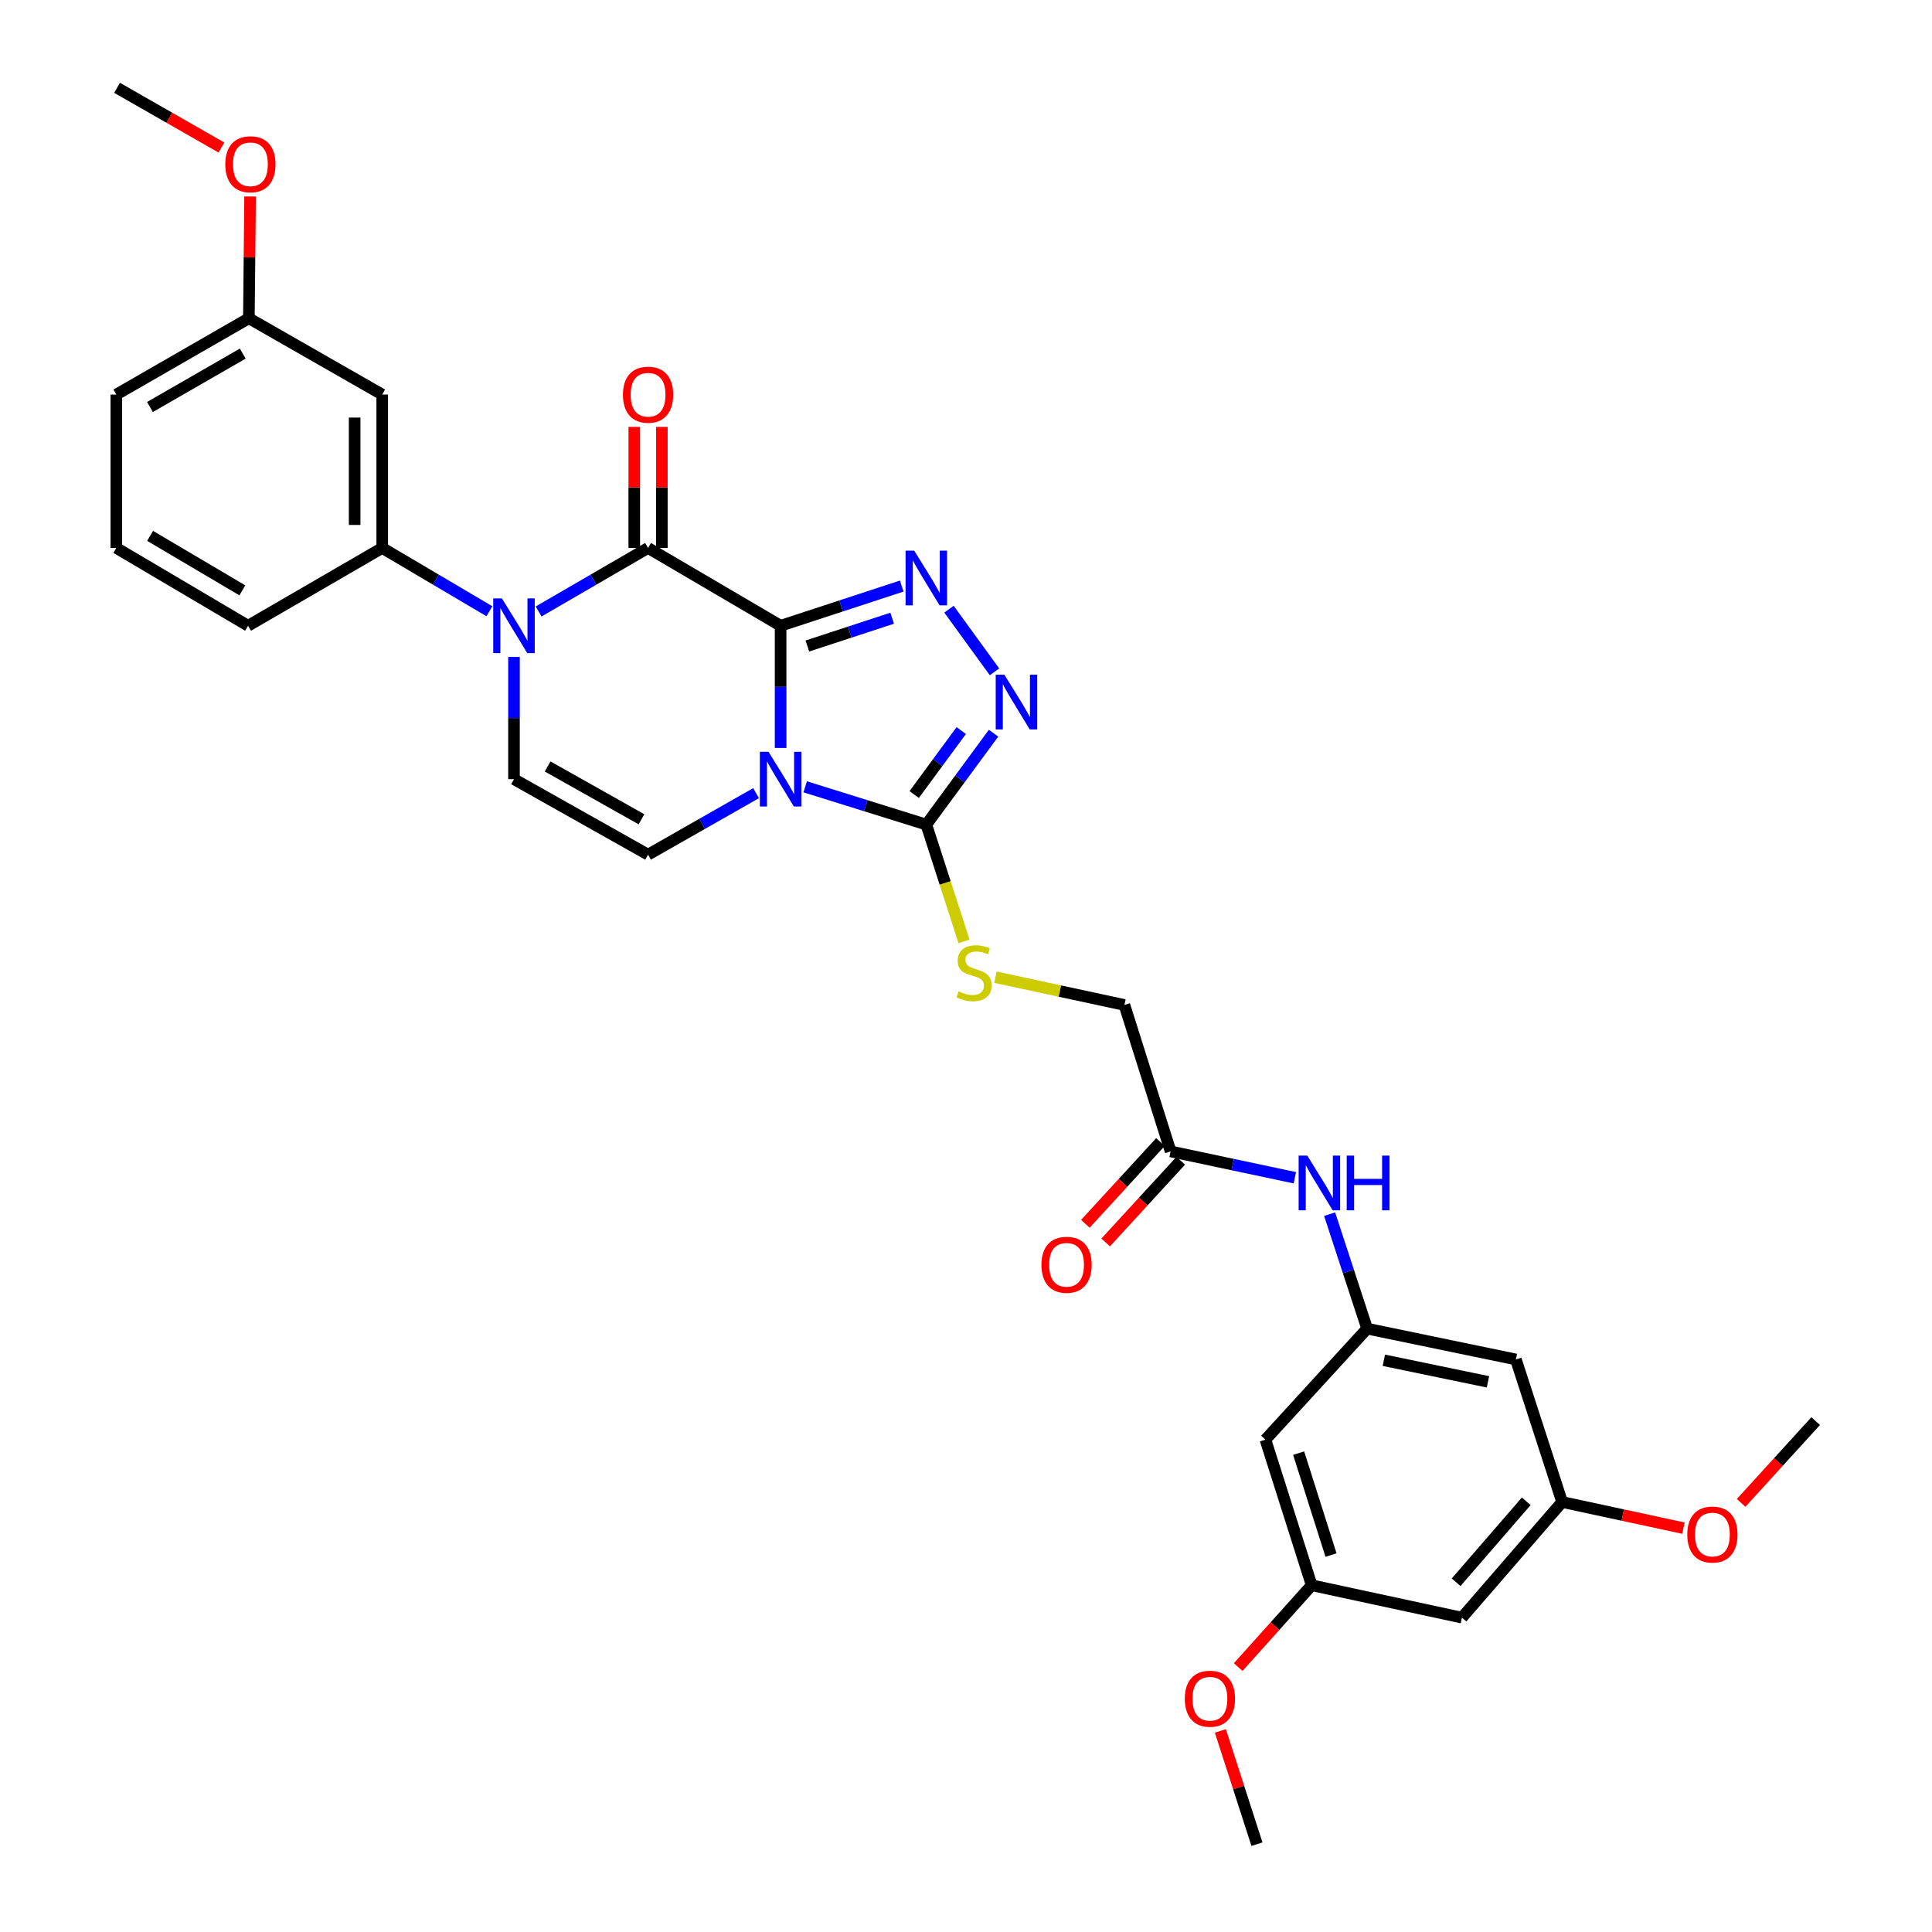 <?xml version='1.0' encoding='iso-8859-1'?>
<svg version='1.1' baseProfile='full'
              xmlns='http://www.w3.org/2000/svg'
                      xmlns:rdkit='http://www.rdkit.org/xml'
                      xmlns:xlink='http://www.w3.org/1999/xlink'
                  xml:space='preserve'
width='1000px' height='1000px' viewBox='0 0 1000 1000'>
<!-- END OF HEADER -->
<rect style='opacity:1.0;fill:#FFFFFF;stroke:none' width='1000' height='1000' x='0' y='0'> </rect>
<path class='bond-0' d='M 404.045,323.893 L 404.045,355.519' style='fill:none;fill-rule:evenodd;stroke:#000000;stroke-width:6px;stroke-linecap:butt;stroke-linejoin:miter;stroke-opacity:1' />
<path class='bond-0' d='M 404.045,355.519 L 404.045,387.146' style='fill:none;fill-rule:evenodd;stroke:#0000FF;stroke-width:6px;stroke-linecap:butt;stroke-linejoin:miter;stroke-opacity:1' />
<path class='bond-1' d='M 404.045,323.893 L 335.438,283.619' style='fill:none;fill-rule:evenodd;stroke:#000000;stroke-width:6px;stroke-linecap:butt;stroke-linejoin:miter;stroke-opacity:1' />
<path class='bond-2' d='M 404.045,323.893 L 435.391,313.619' style='fill:none;fill-rule:evenodd;stroke:#000000;stroke-width:6px;stroke-linecap:butt;stroke-linejoin:miter;stroke-opacity:1' />
<path class='bond-2' d='M 435.391,313.619 L 466.738,303.346' style='fill:none;fill-rule:evenodd;stroke:#0000FF;stroke-width:6px;stroke-linecap:butt;stroke-linejoin:miter;stroke-opacity:1' />
<path class='bond-2' d='M 417.894,334.374 L 439.837,327.183' style='fill:none;fill-rule:evenodd;stroke:#000000;stroke-width:6px;stroke-linecap:butt;stroke-linejoin:miter;stroke-opacity:1' />
<path class='bond-2' d='M 439.837,327.183 L 461.779,319.992' style='fill:none;fill-rule:evenodd;stroke:#0000FF;stroke-width:6px;stroke-linecap:butt;stroke-linejoin:miter;stroke-opacity:1' />
<path class='bond-4' d='M 416.759,407.255 L 448.111,417.029' style='fill:none;fill-rule:evenodd;stroke:#0000FF;stroke-width:6px;stroke-linecap:butt;stroke-linejoin:miter;stroke-opacity:1' />
<path class='bond-4' d='M 448.111,417.029 L 479.462,426.802' style='fill:none;fill-rule:evenodd;stroke:#000000;stroke-width:6px;stroke-linecap:butt;stroke-linejoin:miter;stroke-opacity:1' />
<path class='bond-6' d='M 391.331,410.531 L 363.384,426.446' style='fill:none;fill-rule:evenodd;stroke:#0000FF;stroke-width:6px;stroke-linecap:butt;stroke-linejoin:miter;stroke-opacity:1' />
<path class='bond-6' d='M 363.384,426.446 L 335.438,442.36' style='fill:none;fill-rule:evenodd;stroke:#000000;stroke-width:6px;stroke-linecap:butt;stroke-linejoin:miter;stroke-opacity:1' />
<path class='bond-3' d='M 335.438,283.619 L 307.111,300.057' style='fill:none;fill-rule:evenodd;stroke:#000000;stroke-width:6px;stroke-linecap:butt;stroke-linejoin:miter;stroke-opacity:1' />
<path class='bond-3' d='M 307.111,300.057 L 278.785,316.496' style='fill:none;fill-rule:evenodd;stroke:#0000FF;stroke-width:6px;stroke-linecap:butt;stroke-linejoin:miter;stroke-opacity:1' />
<path class='bond-14' d='M 342.575,283.619 L 342.575,252.292' style='fill:none;fill-rule:evenodd;stroke:#000000;stroke-width:6px;stroke-linecap:butt;stroke-linejoin:miter;stroke-opacity:1' />
<path class='bond-14' d='M 342.575,252.292 L 342.575,220.965' style='fill:none;fill-rule:evenodd;stroke:#FF0000;stroke-width:6px;stroke-linecap:butt;stroke-linejoin:miter;stroke-opacity:1' />
<path class='bond-14' d='M 328.302,283.619 L 328.302,252.292' style='fill:none;fill-rule:evenodd;stroke:#000000;stroke-width:6px;stroke-linecap:butt;stroke-linejoin:miter;stroke-opacity:1' />
<path class='bond-14' d='M 328.302,252.292 L 328.302,220.965' style='fill:none;fill-rule:evenodd;stroke:#FF0000;stroke-width:6px;stroke-linecap:butt;stroke-linejoin:miter;stroke-opacity:1' />
<path class='bond-5' d='M 491.194,315.32 L 514.751,347.737' style='fill:none;fill-rule:evenodd;stroke:#0000FF;stroke-width:6px;stroke-linecap:butt;stroke-linejoin:miter;stroke-opacity:1' />
<path class='bond-7' d='M 266.039,340.038 L 266.039,371.664' style='fill:none;fill-rule:evenodd;stroke:#0000FF;stroke-width:6px;stroke-linecap:butt;stroke-linejoin:miter;stroke-opacity:1' />
<path class='bond-7' d='M 266.039,371.664 L 266.039,403.291' style='fill:none;fill-rule:evenodd;stroke:#000000;stroke-width:6px;stroke-linecap:butt;stroke-linejoin:miter;stroke-opacity:1' />
<path class='bond-8' d='M 253.319,316.381 L 225.578,300' style='fill:none;fill-rule:evenodd;stroke:#0000FF;stroke-width:6px;stroke-linecap:butt;stroke-linejoin:miter;stroke-opacity:1' />
<path class='bond-8' d='M 225.578,300 L 197.837,283.619' style='fill:none;fill-rule:evenodd;stroke:#000000;stroke-width:6px;stroke-linecap:butt;stroke-linejoin:miter;stroke-opacity:1' />
<path class='bond-9' d='M 479.462,426.802 L 489.218,457.04' style='fill:none;fill-rule:evenodd;stroke:#000000;stroke-width:6px;stroke-linecap:butt;stroke-linejoin:miter;stroke-opacity:1' />
<path class='bond-9' d='M 489.218,457.04 L 498.974,487.277' style='fill:none;fill-rule:evenodd;stroke:#CCCC00;stroke-width:6px;stroke-linecap:butt;stroke-linejoin:miter;stroke-opacity:1' />
<path class='bond-32' d='M 479.462,426.802 L 496.859,403.156' style='fill:none;fill-rule:evenodd;stroke:#000000;stroke-width:6px;stroke-linecap:butt;stroke-linejoin:miter;stroke-opacity:1' />
<path class='bond-32' d='M 496.859,403.156 L 514.255,379.51' style='fill:none;fill-rule:evenodd;stroke:#0000FF;stroke-width:6px;stroke-linecap:butt;stroke-linejoin:miter;stroke-opacity:1' />
<path class='bond-32' d='M 473.184,411.25 L 485.361,394.698' style='fill:none;fill-rule:evenodd;stroke:#000000;stroke-width:6px;stroke-linecap:butt;stroke-linejoin:miter;stroke-opacity:1' />
<path class='bond-32' d='M 485.361,394.698 L 497.539,378.146' style='fill:none;fill-rule:evenodd;stroke:#0000FF;stroke-width:6px;stroke-linecap:butt;stroke-linejoin:miter;stroke-opacity:1' />
<path class='bond-33' d='M 335.438,442.36 L 266.039,403.291' style='fill:none;fill-rule:evenodd;stroke:#000000;stroke-width:6px;stroke-linecap:butt;stroke-linejoin:miter;stroke-opacity:1' />
<path class='bond-33' d='M 332.03,424.062 L 283.451,396.714' style='fill:none;fill-rule:evenodd;stroke:#000000;stroke-width:6px;stroke-linecap:butt;stroke-linejoin:miter;stroke-opacity:1' />
<path class='bond-11' d='M 197.837,283.619 L 197.837,204.22' style='fill:none;fill-rule:evenodd;stroke:#000000;stroke-width:6px;stroke-linecap:butt;stroke-linejoin:miter;stroke-opacity:1' />
<path class='bond-11' d='M 183.563,271.709 L 183.563,216.13' style='fill:none;fill-rule:evenodd;stroke:#000000;stroke-width:6px;stroke-linecap:butt;stroke-linejoin:miter;stroke-opacity:1' />
<path class='bond-25' d='M 197.837,283.619 L 128.406,323.893' style='fill:none;fill-rule:evenodd;stroke:#000000;stroke-width:6px;stroke-linecap:butt;stroke-linejoin:miter;stroke-opacity:1' />
<path class='bond-21' d='M 515.249,505.794 L 548.62,512.984' style='fill:none;fill-rule:evenodd;stroke:#CCCC00;stroke-width:6px;stroke-linecap:butt;stroke-linejoin:miter;stroke-opacity:1' />
<path class='bond-21' d='M 548.62,512.984 L 581.992,520.173' style='fill:none;fill-rule:evenodd;stroke:#000000;stroke-width:6px;stroke-linecap:butt;stroke-linejoin:miter;stroke-opacity:1' />
<path class='bond-10' d='M 707.627,687.7 L 697.915,658.071' style='fill:none;fill-rule:evenodd;stroke:#000000;stroke-width:6px;stroke-linecap:butt;stroke-linejoin:miter;stroke-opacity:1' />
<path class='bond-10' d='M 697.915,658.071 L 688.203,628.442' style='fill:none;fill-rule:evenodd;stroke:#0000FF;stroke-width:6px;stroke-linecap:butt;stroke-linejoin:miter;stroke-opacity:1' />
<path class='bond-15' d='M 707.627,687.7 L 784.615,703.655' style='fill:none;fill-rule:evenodd;stroke:#000000;stroke-width:6px;stroke-linecap:butt;stroke-linejoin:miter;stroke-opacity:1' />
<path class='bond-15' d='M 716.279,704.07 L 770.171,715.238' style='fill:none;fill-rule:evenodd;stroke:#000000;stroke-width:6px;stroke-linecap:butt;stroke-linejoin:miter;stroke-opacity:1' />
<path class='bond-16' d='M 707.627,687.7 L 654.983,745.158' style='fill:none;fill-rule:evenodd;stroke:#000000;stroke-width:6px;stroke-linecap:butt;stroke-linejoin:miter;stroke-opacity:1' />
<path class='bond-22' d='M 197.837,204.22 L 128.818,164.731' style='fill:none;fill-rule:evenodd;stroke:#000000;stroke-width:6px;stroke-linecap:butt;stroke-linejoin:miter;stroke-opacity:1' />
<path class='bond-12' d='M 605.907,595.963 L 581.992,520.173' style='fill:none;fill-rule:evenodd;stroke:#000000;stroke-width:6px;stroke-linecap:butt;stroke-linejoin:miter;stroke-opacity:1' />
<path class='bond-13' d='M 605.907,595.963 L 638.055,602.783' style='fill:none;fill-rule:evenodd;stroke:#000000;stroke-width:6px;stroke-linecap:butt;stroke-linejoin:miter;stroke-opacity:1' />
<path class='bond-13' d='M 638.055,602.783 L 670.203,609.603' style='fill:none;fill-rule:evenodd;stroke:#0000FF;stroke-width:6px;stroke-linecap:butt;stroke-linejoin:miter;stroke-opacity:1' />
<path class='bond-20' d='M 600.652,591.134 L 581.218,612.283' style='fill:none;fill-rule:evenodd;stroke:#000000;stroke-width:6px;stroke-linecap:butt;stroke-linejoin:miter;stroke-opacity:1' />
<path class='bond-20' d='M 581.218,612.283 L 561.783,633.432' style='fill:none;fill-rule:evenodd;stroke:#FF0000;stroke-width:6px;stroke-linecap:butt;stroke-linejoin:miter;stroke-opacity:1' />
<path class='bond-20' d='M 611.162,600.792 L 591.727,621.941' style='fill:none;fill-rule:evenodd;stroke:#000000;stroke-width:6px;stroke-linecap:butt;stroke-linejoin:miter;stroke-opacity:1' />
<path class='bond-20' d='M 591.727,621.941 L 572.292,643.09' style='fill:none;fill-rule:evenodd;stroke:#FF0000;stroke-width:6px;stroke-linecap:butt;stroke-linejoin:miter;stroke-opacity:1' />
<path class='bond-18' d='M 784.615,703.655 L 808.555,777.431' style='fill:none;fill-rule:evenodd;stroke:#000000;stroke-width:6px;stroke-linecap:butt;stroke-linejoin:miter;stroke-opacity:1' />
<path class='bond-17' d='M 654.983,745.158 L 678.922,820.528' style='fill:none;fill-rule:evenodd;stroke:#000000;stroke-width:6px;stroke-linecap:butt;stroke-linejoin:miter;stroke-opacity:1' />
<path class='bond-17' d='M 672.177,752.143 L 688.935,804.902' style='fill:none;fill-rule:evenodd;stroke:#000000;stroke-width:6px;stroke-linecap:butt;stroke-linejoin:miter;stroke-opacity:1' />
<path class='bond-19' d='M 678.922,820.528 L 756.695,837.291' style='fill:none;fill-rule:evenodd;stroke:#000000;stroke-width:6px;stroke-linecap:butt;stroke-linejoin:miter;stroke-opacity:1' />
<path class='bond-23' d='M 678.922,820.528 L 659.903,841.706' style='fill:none;fill-rule:evenodd;stroke:#000000;stroke-width:6px;stroke-linecap:butt;stroke-linejoin:miter;stroke-opacity:1' />
<path class='bond-23' d='M 659.903,841.706 L 640.884,862.884' style='fill:none;fill-rule:evenodd;stroke:#FF0000;stroke-width:6px;stroke-linecap:butt;stroke-linejoin:miter;stroke-opacity:1' />
<path class='bond-24' d='M 808.555,777.431 L 839.95,784.197' style='fill:none;fill-rule:evenodd;stroke:#000000;stroke-width:6px;stroke-linecap:butt;stroke-linejoin:miter;stroke-opacity:1' />
<path class='bond-24' d='M 839.95,784.197 L 871.346,790.964' style='fill:none;fill-rule:evenodd;stroke:#FF0000;stroke-width:6px;stroke-linecap:butt;stroke-linejoin:miter;stroke-opacity:1' />
<path class='bond-35' d='M 808.555,777.431 L 756.695,837.291' style='fill:none;fill-rule:evenodd;stroke:#000000;stroke-width:6px;stroke-linecap:butt;stroke-linejoin:miter;stroke-opacity:1' />
<path class='bond-35' d='M 789.988,777.064 L 753.686,818.966' style='fill:none;fill-rule:evenodd;stroke:#000000;stroke-width:6px;stroke-linecap:butt;stroke-linejoin:miter;stroke-opacity:1' />
<path class='bond-26' d='M 128.818,164.731 L 129.131,133.215' style='fill:none;fill-rule:evenodd;stroke:#000000;stroke-width:6px;stroke-linecap:butt;stroke-linejoin:miter;stroke-opacity:1' />
<path class='bond-26' d='M 129.131,133.215 L 129.444,101.698' style='fill:none;fill-rule:evenodd;stroke:#FF0000;stroke-width:6px;stroke-linecap:butt;stroke-linejoin:miter;stroke-opacity:1' />
<path class='bond-34' d='M 128.818,164.731 L 60.211,204.22' style='fill:none;fill-rule:evenodd;stroke:#000000;stroke-width:6px;stroke-linecap:butt;stroke-linejoin:miter;stroke-opacity:1' />
<path class='bond-34' d='M 125.647,183.025 L 77.623,210.667' style='fill:none;fill-rule:evenodd;stroke:#000000;stroke-width:6px;stroke-linecap:butt;stroke-linejoin:miter;stroke-opacity:1' />
<path class='bond-30' d='M 631.661,895.915 L 641.13,925.23' style='fill:none;fill-rule:evenodd;stroke:#FF0000;stroke-width:6px;stroke-linecap:butt;stroke-linejoin:miter;stroke-opacity:1' />
<path class='bond-30' d='M 641.13,925.23 L 650.598,954.545' style='fill:none;fill-rule:evenodd;stroke:#000000;stroke-width:6px;stroke-linecap:butt;stroke-linejoin:miter;stroke-opacity:1' />
<path class='bond-29' d='M 901.201,777.891 L 920.495,756.731' style='fill:none;fill-rule:evenodd;stroke:#FF0000;stroke-width:6px;stroke-linecap:butt;stroke-linejoin:miter;stroke-opacity:1' />
<path class='bond-29' d='M 920.495,756.731 L 939.789,735.571' style='fill:none;fill-rule:evenodd;stroke:#000000;stroke-width:6px;stroke-linecap:butt;stroke-linejoin:miter;stroke-opacity:1' />
<path class='bond-27' d='M 128.406,323.893 L 60.211,283.619' style='fill:none;fill-rule:evenodd;stroke:#000000;stroke-width:6px;stroke-linecap:butt;stroke-linejoin:miter;stroke-opacity:1' />
<path class='bond-27' d='M 125.435,305.562 L 77.699,277.37' style='fill:none;fill-rule:evenodd;stroke:#000000;stroke-width:6px;stroke-linecap:butt;stroke-linejoin:miter;stroke-opacity:1' />
<path class='bond-31' d='M 114.623,76.368 L 87.608,60.911' style='fill:none;fill-rule:evenodd;stroke:#FF0000;stroke-width:6px;stroke-linecap:butt;stroke-linejoin:miter;stroke-opacity:1' />
<path class='bond-31' d='M 87.608,60.911 L 60.592,45.455' style='fill:none;fill-rule:evenodd;stroke:#000000;stroke-width:6px;stroke-linecap:butt;stroke-linejoin:miter;stroke-opacity:1' />
<path class='bond-28' d='M 60.211,283.619 L 60.211,204.22' style='fill:none;fill-rule:evenodd;stroke:#000000;stroke-width:6px;stroke-linecap:butt;stroke-linejoin:miter;stroke-opacity:1' />
<path  class='atom-1' d='M 397.785 389.131
L 407.065 404.131
Q 407.985 405.611, 409.465 408.291
Q 410.945 410.971, 411.025 411.131
L 411.025 389.131
L 414.785 389.131
L 414.785 417.451
L 410.905 417.451
L 400.945 401.051
Q 399.785 399.131, 398.545 396.931
Q 397.345 394.731, 396.985 394.051
L 396.985 417.451
L 393.305 417.451
L 393.305 389.131
L 397.785 389.131
' fill='#0000FF'/>
<path  class='atom-3' d='M 473.202 285.016
L 482.482 300.016
Q 483.402 301.496, 484.882 304.176
Q 486.362 306.856, 486.442 307.016
L 486.442 285.016
L 490.202 285.016
L 490.202 313.336
L 486.322 313.336
L 476.362 296.936
Q 475.202 295.016, 473.962 292.816
Q 472.762 290.616, 472.402 289.936
L 472.402 313.336
L 468.722 313.336
L 468.722 285.016
L 473.202 285.016
' fill='#0000FF'/>
<path  class='atom-4' d='M 259.779 309.733
L 269.059 324.733
Q 269.979 326.213, 271.459 328.893
Q 272.939 331.573, 273.019 331.733
L 273.019 309.733
L 276.779 309.733
L 276.779 338.053
L 272.899 338.053
L 262.939 321.653
Q 261.779 319.733, 260.539 317.533
Q 259.339 315.333, 258.979 314.653
L 258.979 338.053
L 255.299 338.053
L 255.299 309.733
L 259.779 309.733
' fill='#0000FF'/>
<path  class='atom-6' d='M 519.86 349.222
L 529.14 364.222
Q 530.06 365.702, 531.54 368.382
Q 533.02 371.062, 533.1 371.222
L 533.1 349.222
L 536.86 349.222
L 536.86 377.542
L 532.98 377.542
L 523.02 361.142
Q 521.86 359.222, 520.62 357.022
Q 519.42 354.822, 519.06 354.142
L 519.06 377.542
L 515.38 377.542
L 515.38 349.222
L 519.86 349.222
' fill='#0000FF'/>
<path  class='atom-10' d='M 496.179 513.13
Q 496.499 513.25, 497.819 513.81
Q 499.139 514.37, 500.579 514.73
Q 502.059 515.05, 503.499 515.05
Q 506.179 515.05, 507.739 513.77
Q 509.299 512.45, 509.299 510.17
Q 509.299 508.61, 508.499 507.65
Q 507.739 506.69, 506.539 506.17
Q 505.339 505.65, 503.339 505.05
Q 500.819 504.29, 499.299 503.57
Q 497.819 502.85, 496.739 501.33
Q 495.699 499.81, 495.699 497.25
Q 495.699 493.69, 498.099 491.49
Q 500.539 489.29, 505.339 489.29
Q 508.619 489.29, 512.339 490.85
L 511.419 493.93
Q 508.019 492.53, 505.459 492.53
Q 502.699 492.53, 501.179 493.69
Q 499.659 494.81, 499.699 496.77
Q 499.699 498.29, 500.459 499.21
Q 501.259 500.13, 502.379 500.65
Q 503.539 501.17, 505.459 501.77
Q 508.019 502.57, 509.539 503.37
Q 511.059 504.17, 512.139 505.81
Q 513.259 507.41, 513.259 510.17
Q 513.259 514.09, 510.619 516.21
Q 508.019 518.29, 503.659 518.29
Q 501.139 518.29, 499.219 517.73
Q 497.339 517.21, 495.099 516.29
L 496.179 513.13
' fill='#CCCC00'/>
<path  class='atom-14' d='M 676.651 598.138
L 685.931 613.138
Q 686.851 614.618, 688.331 617.298
Q 689.811 619.978, 689.891 620.138
L 689.891 598.138
L 693.651 598.138
L 693.651 626.458
L 689.771 626.458
L 679.811 610.058
Q 678.651 608.138, 677.411 605.938
Q 676.211 603.738, 675.851 603.058
L 675.851 626.458
L 672.171 626.458
L 672.171 598.138
L 676.651 598.138
' fill='#0000FF'/>
<path  class='atom-14' d='M 697.051 598.138
L 700.891 598.138
L 700.891 610.178
L 715.371 610.178
L 715.371 598.138
L 719.211 598.138
L 719.211 626.458
L 715.371 626.458
L 715.371 613.378
L 700.891 613.378
L 700.891 626.458
L 697.051 626.458
L 697.051 598.138
' fill='#0000FF'/>
<path  class='atom-15' d='M 322.438 204.3
Q 322.438 197.5, 325.798 193.7
Q 329.158 189.9, 335.438 189.9
Q 341.718 189.9, 345.078 193.7
Q 348.438 197.5, 348.438 204.3
Q 348.438 211.18, 345.038 215.1
Q 341.638 218.98, 335.438 218.98
Q 329.198 218.98, 325.798 215.1
Q 322.438 211.22, 322.438 204.3
M 335.438 215.78
Q 339.758 215.78, 342.078 212.9
Q 344.438 209.98, 344.438 204.3
Q 344.438 198.74, 342.078 195.94
Q 339.758 193.1, 335.438 193.1
Q 331.118 193.1, 328.758 195.9
Q 326.438 198.7, 326.438 204.3
Q 326.438 210.02, 328.758 212.9
Q 331.118 215.78, 335.438 215.78
' fill='#FF0000'/>
<path  class='atom-21' d='M 539.05 654.651
Q 539.05 647.851, 542.41 644.051
Q 545.77 640.251, 552.05 640.251
Q 558.33 640.251, 561.69 644.051
Q 565.05 647.851, 565.05 654.651
Q 565.05 661.531, 561.65 665.451
Q 558.25 669.331, 552.05 669.331
Q 545.81 669.331, 542.41 665.451
Q 539.05 661.571, 539.05 654.651
M 552.05 666.131
Q 556.37 666.131, 558.69 663.251
Q 561.05 660.331, 561.05 654.651
Q 561.05 649.091, 558.69 646.291
Q 556.37 643.451, 552.05 643.451
Q 547.73 643.451, 545.37 646.251
Q 543.05 649.051, 543.05 654.651
Q 543.05 660.371, 545.37 663.251
Q 547.73 666.131, 552.05 666.131
' fill='#FF0000'/>
<path  class='atom-24' d='M 613.254 879.255
Q 613.254 872.455, 616.614 868.655
Q 619.974 864.855, 626.254 864.855
Q 632.534 864.855, 635.894 868.655
Q 639.254 872.455, 639.254 879.255
Q 639.254 886.135, 635.854 890.055
Q 632.454 893.935, 626.254 893.935
Q 620.014 893.935, 616.614 890.055
Q 613.254 886.175, 613.254 879.255
M 626.254 890.735
Q 630.574 890.735, 632.894 887.855
Q 635.254 884.935, 635.254 879.255
Q 635.254 873.695, 632.894 870.895
Q 630.574 868.055, 626.254 868.055
Q 621.934 868.055, 619.574 870.855
Q 617.254 873.655, 617.254 879.255
Q 617.254 884.975, 619.574 887.855
Q 621.934 890.735, 626.254 890.735
' fill='#FF0000'/>
<path  class='atom-25' d='M 873.335 794.274
Q 873.335 787.474, 876.695 783.674
Q 880.055 779.874, 886.335 779.874
Q 892.615 779.874, 895.975 783.674
Q 899.335 787.474, 899.335 794.274
Q 899.335 801.154, 895.935 805.074
Q 892.535 808.954, 886.335 808.954
Q 880.095 808.954, 876.695 805.074
Q 873.335 801.194, 873.335 794.274
M 886.335 805.754
Q 890.655 805.754, 892.975 802.874
Q 895.335 799.954, 895.335 794.274
Q 895.335 788.714, 892.975 785.914
Q 890.655 783.074, 886.335 783.074
Q 882.015 783.074, 879.655 785.874
Q 877.335 788.674, 877.335 794.274
Q 877.335 799.994, 879.655 802.874
Q 882.015 805.754, 886.335 805.754
' fill='#FF0000'/>
<path  class='atom-27' d='M 116.611 85.024
Q 116.611 78.224, 119.971 74.424
Q 123.331 70.624, 129.611 70.624
Q 135.891 70.624, 139.251 74.424
Q 142.611 78.224, 142.611 85.024
Q 142.611 91.904, 139.211 95.824
Q 135.811 99.704, 129.611 99.704
Q 123.371 99.704, 119.971 95.824
Q 116.611 91.944, 116.611 85.024
M 129.611 96.504
Q 133.931 96.504, 136.251 93.624
Q 138.611 90.704, 138.611 85.024
Q 138.611 79.464, 136.251 76.664
Q 133.931 73.824, 129.611 73.824
Q 125.291 73.824, 122.931 76.624
Q 120.611 79.424, 120.611 85.024
Q 120.611 90.744, 122.931 93.624
Q 125.291 96.504, 129.611 96.504
' fill='#FF0000'/>
</svg>
